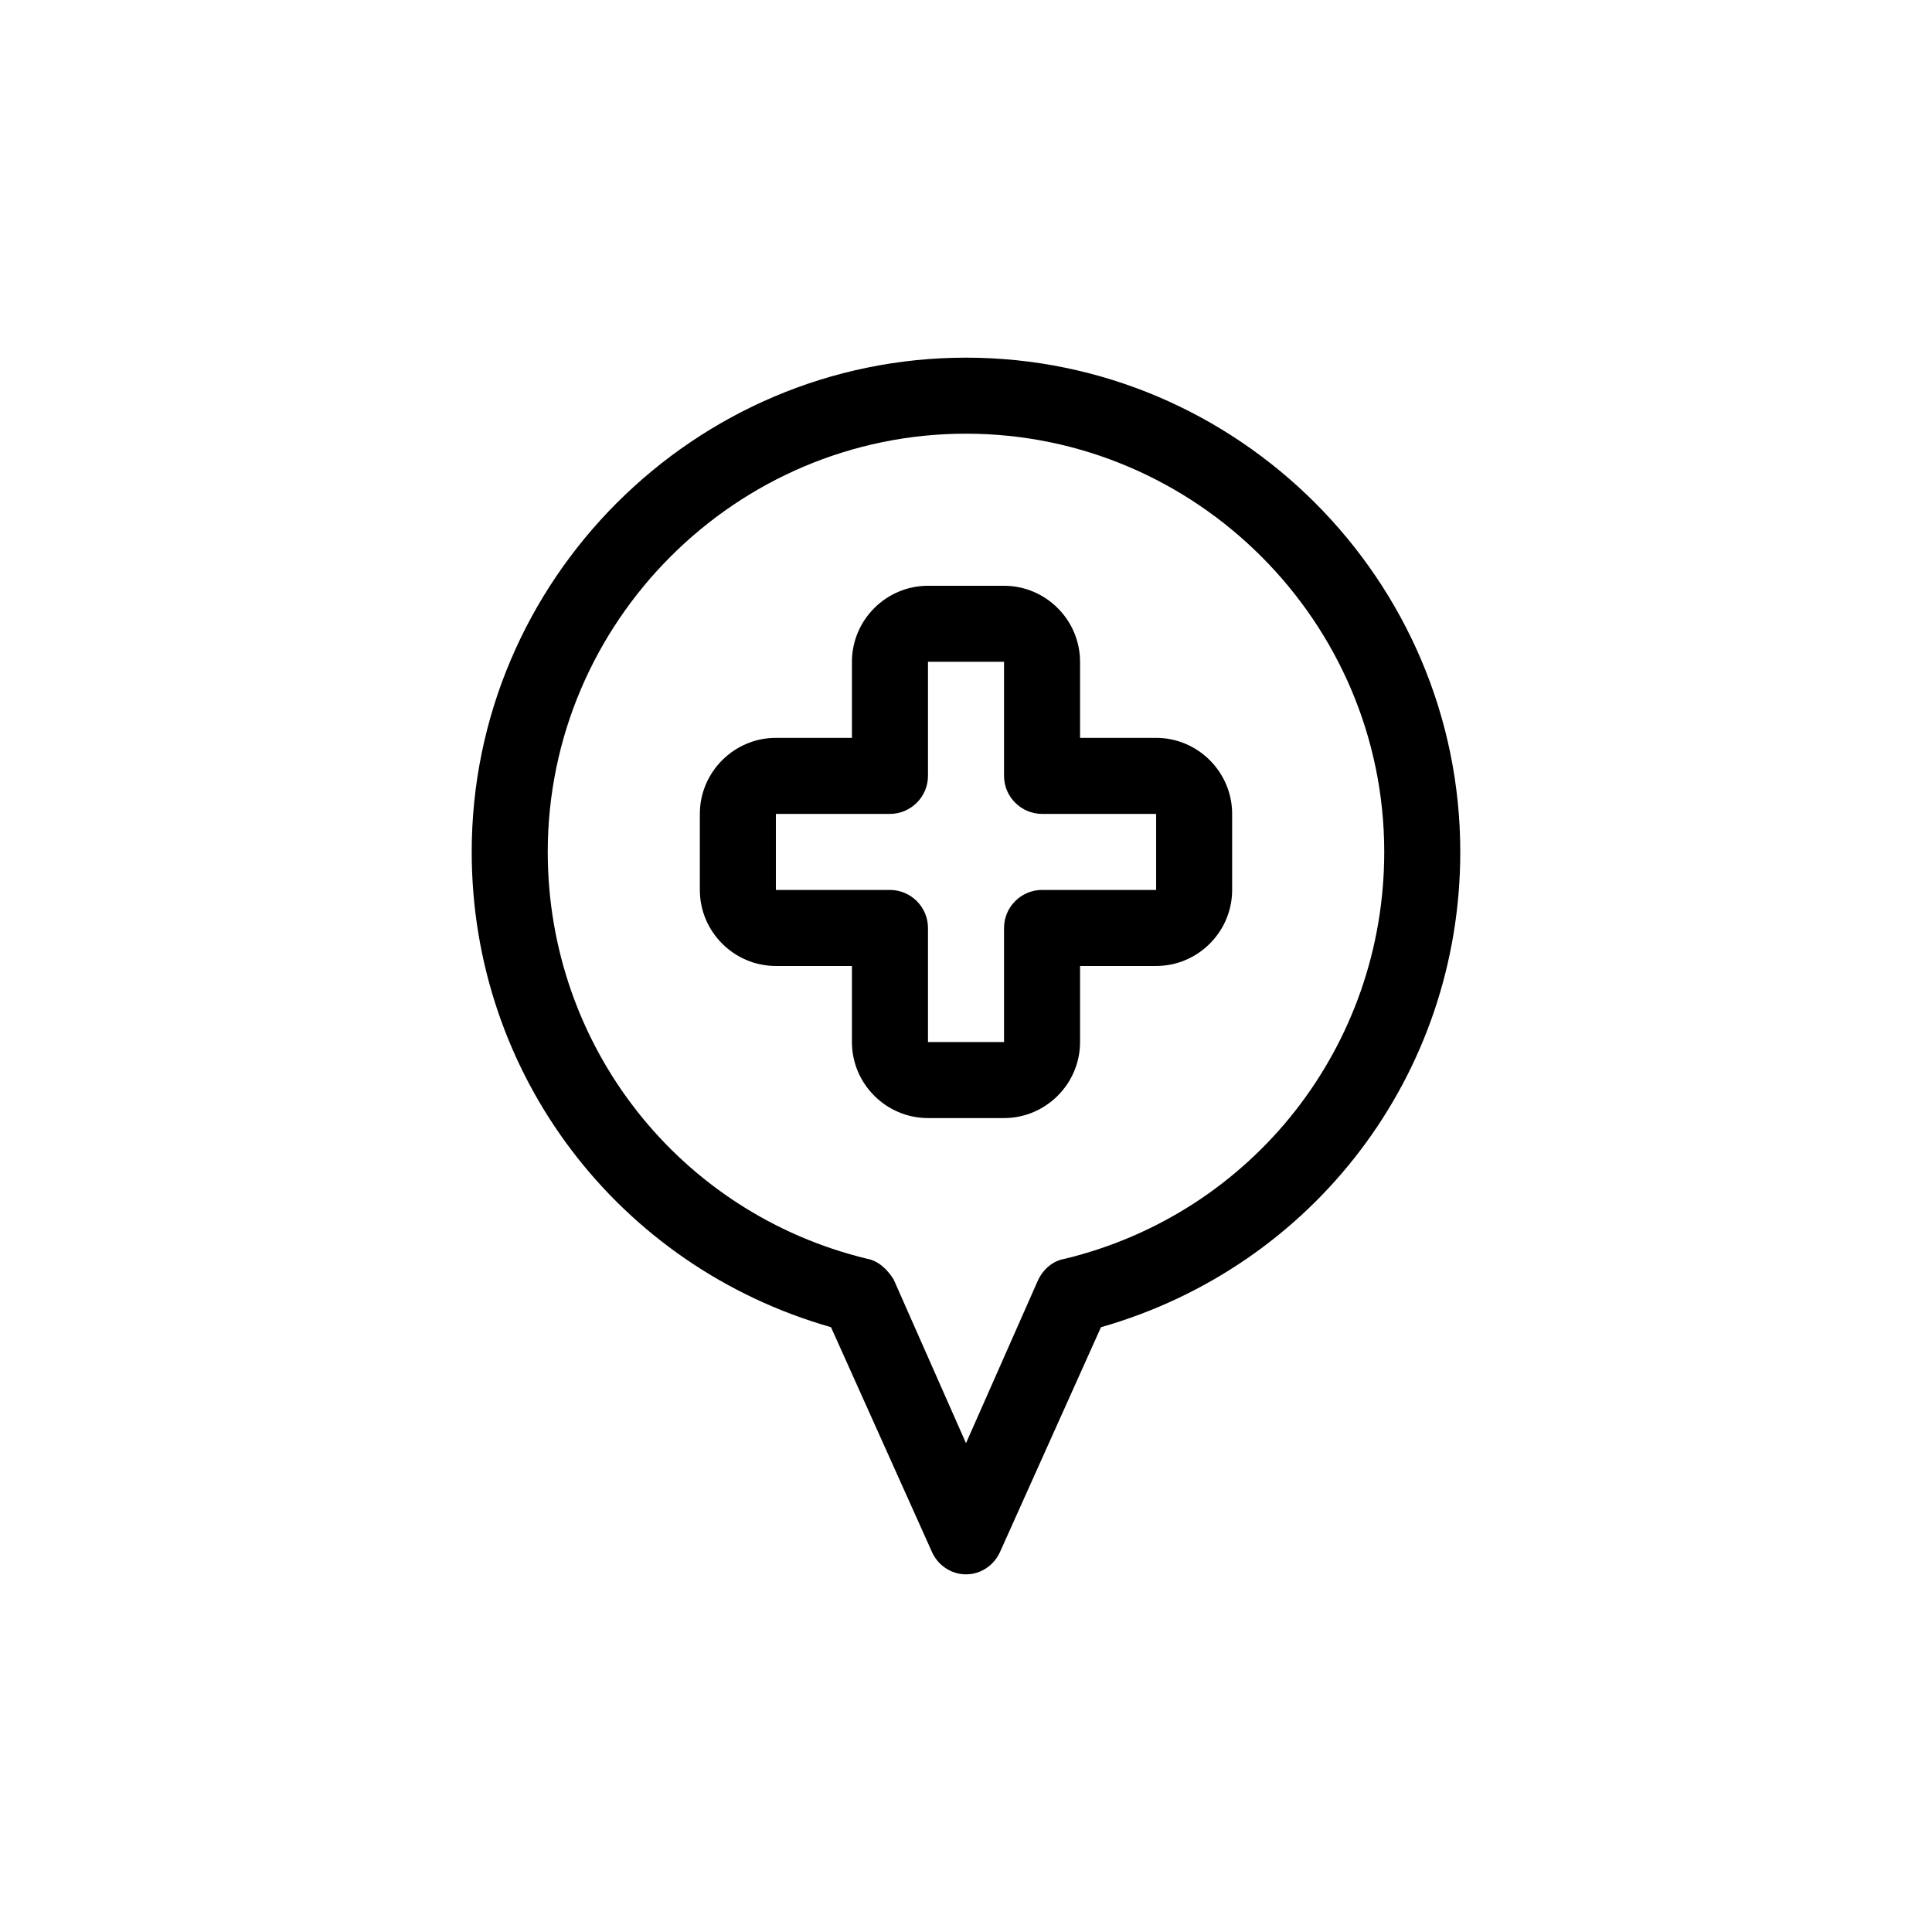 <?xml version="1.0" encoding="UTF-8"?>
<!-- Uploaded to: SVG Repo, www.svgrepo.com, Generator: SVG Repo Mixer Tools -->
<svg fill="#000000" width="800px" height="800px" version="1.1" viewBox="144 144 512 512" xmlns="http://www.w3.org/2000/svg">
 <path d="m400 561.22c-4.031 0-7.559-2.519-9.07-6.047l-26.703-59.449c-56.426-16.121-95.219-67.008-95.219-125.95 0-72.043 58.945-130.99 130.99-130.99 72.043 0 130.99 58.945 130.99 130.99 0 58.945-38.793 109.83-95.219 125.95l-26.703 59.449c-1.516 3.527-5.043 6.047-9.07 6.047zm0-302.29c-60.961 0-110.84 49.879-110.84 110.84 0 51.387 34.762 95.723 84.641 107.82 3.023 0.504 5.543 3.023 7.055 5.543l19.145 43.328 19.145-43.328c1.512-3.023 4.031-5.039 7.055-5.543 49.875-12.098 84.637-56.43 84.637-107.82 0-60.961-49.875-110.84-110.84-110.84zm10.074 181.37h-20.152c-11.082 0-20.152-9.07-20.152-20.152v-20.152h-20.152c-11.082 0-20.152-9.07-20.152-20.152v-20.152c0-11.082 9.07-20.152 20.152-20.152h20.152v-20.152c0-11.082 9.07-20.152 20.152-20.152h20.152c11.082 0 20.152 9.07 20.152 20.152v20.152h20.152c11.082 0 20.152 9.07 20.152 20.152v20.152c0 11.082-9.07 20.152-20.152 20.152h-20.152v20.152c0 11.082-9.066 20.152-20.152 20.152zm-60.457-80.609v20.152h30.23c5.543 0 10.078 4.535 10.078 10.078v30.23h20.152v-30.23c0-5.543 4.535-10.078 10.078-10.078h30.23v-20.152h-30.23c-5.543 0-10.078-4.535-10.078-10.078v-30.23h-20.152v30.23c0 5.543-4.535 10.078-10.078 10.078z"/>
</svg>